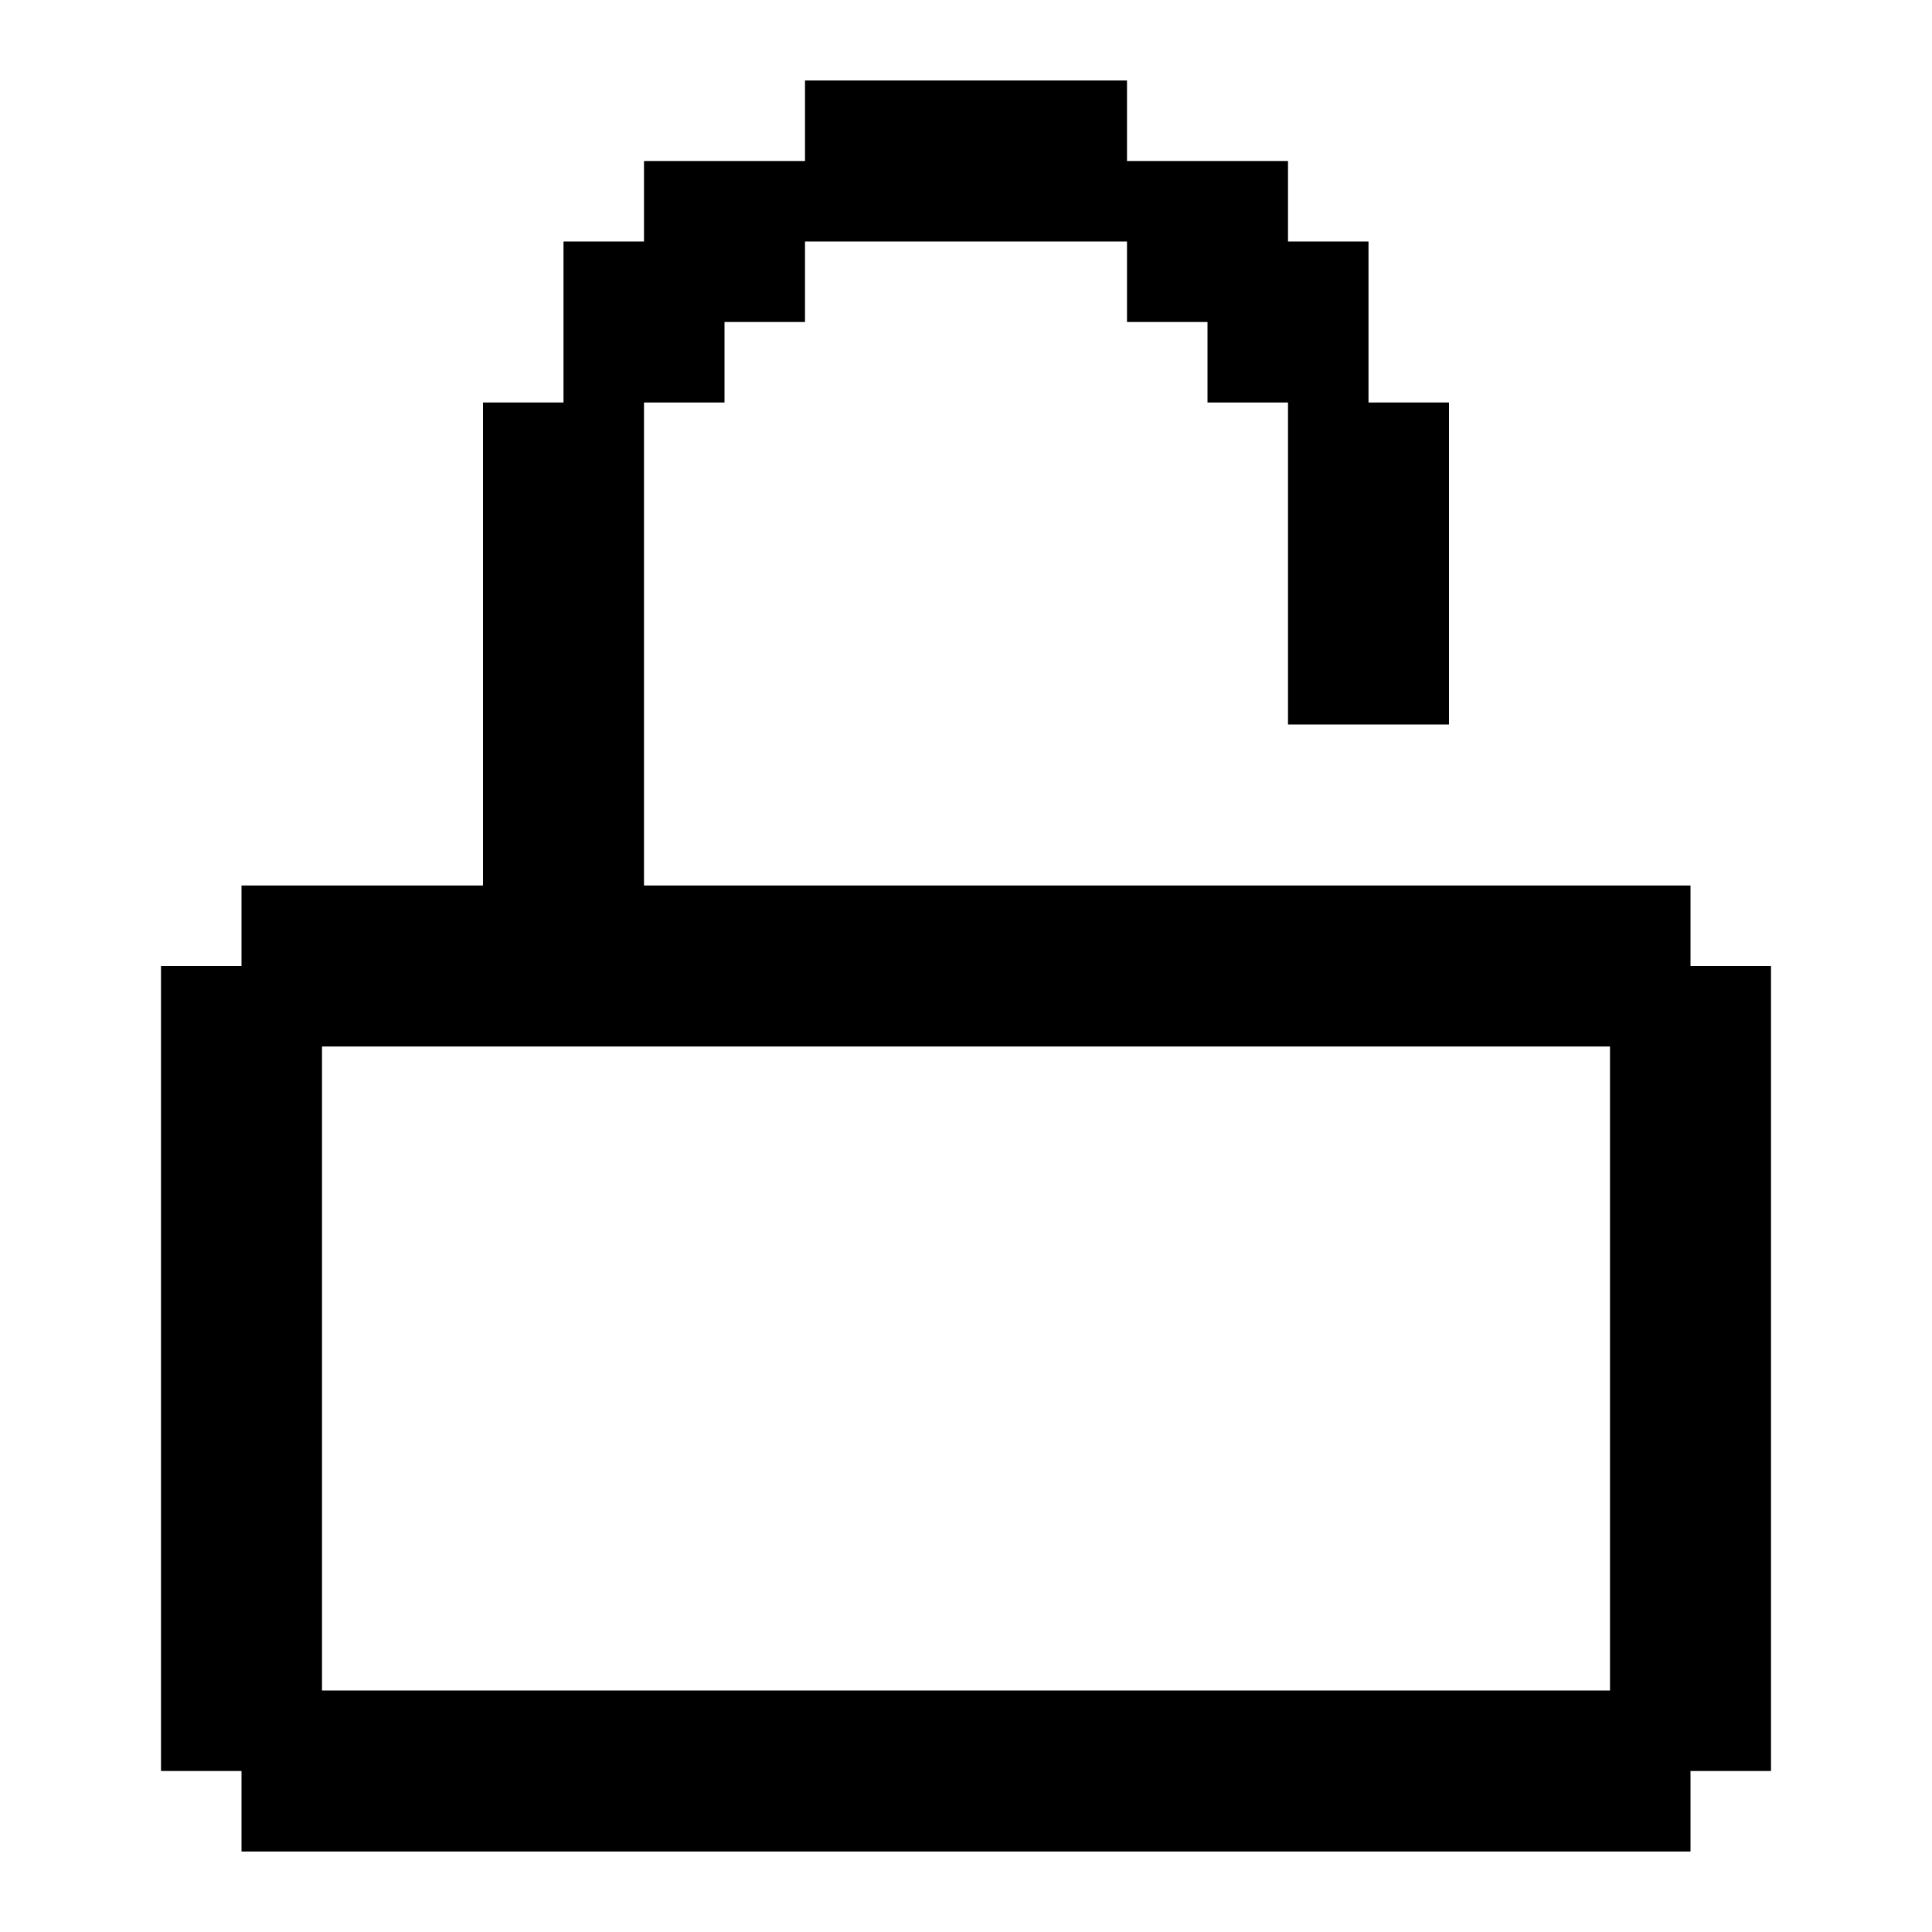 <?xml version="1.0" encoding="UTF-8"?><svg id="Unlock" xmlns="http://www.w3.org/2000/svg" viewBox="0 0 24 24"><path d="m21,12v-1h-13v-6h1v-1h1v-1h4v1h1v1h1v4h2v-4h-1v-2h-1v-1h-2v-1h-4v1h-2v1h-1v2h-1v6h-3v1h-1v10h1v1h18v-1h1v-10h-1Zm-1,9H4v-8h16v8Z"/></svg>
